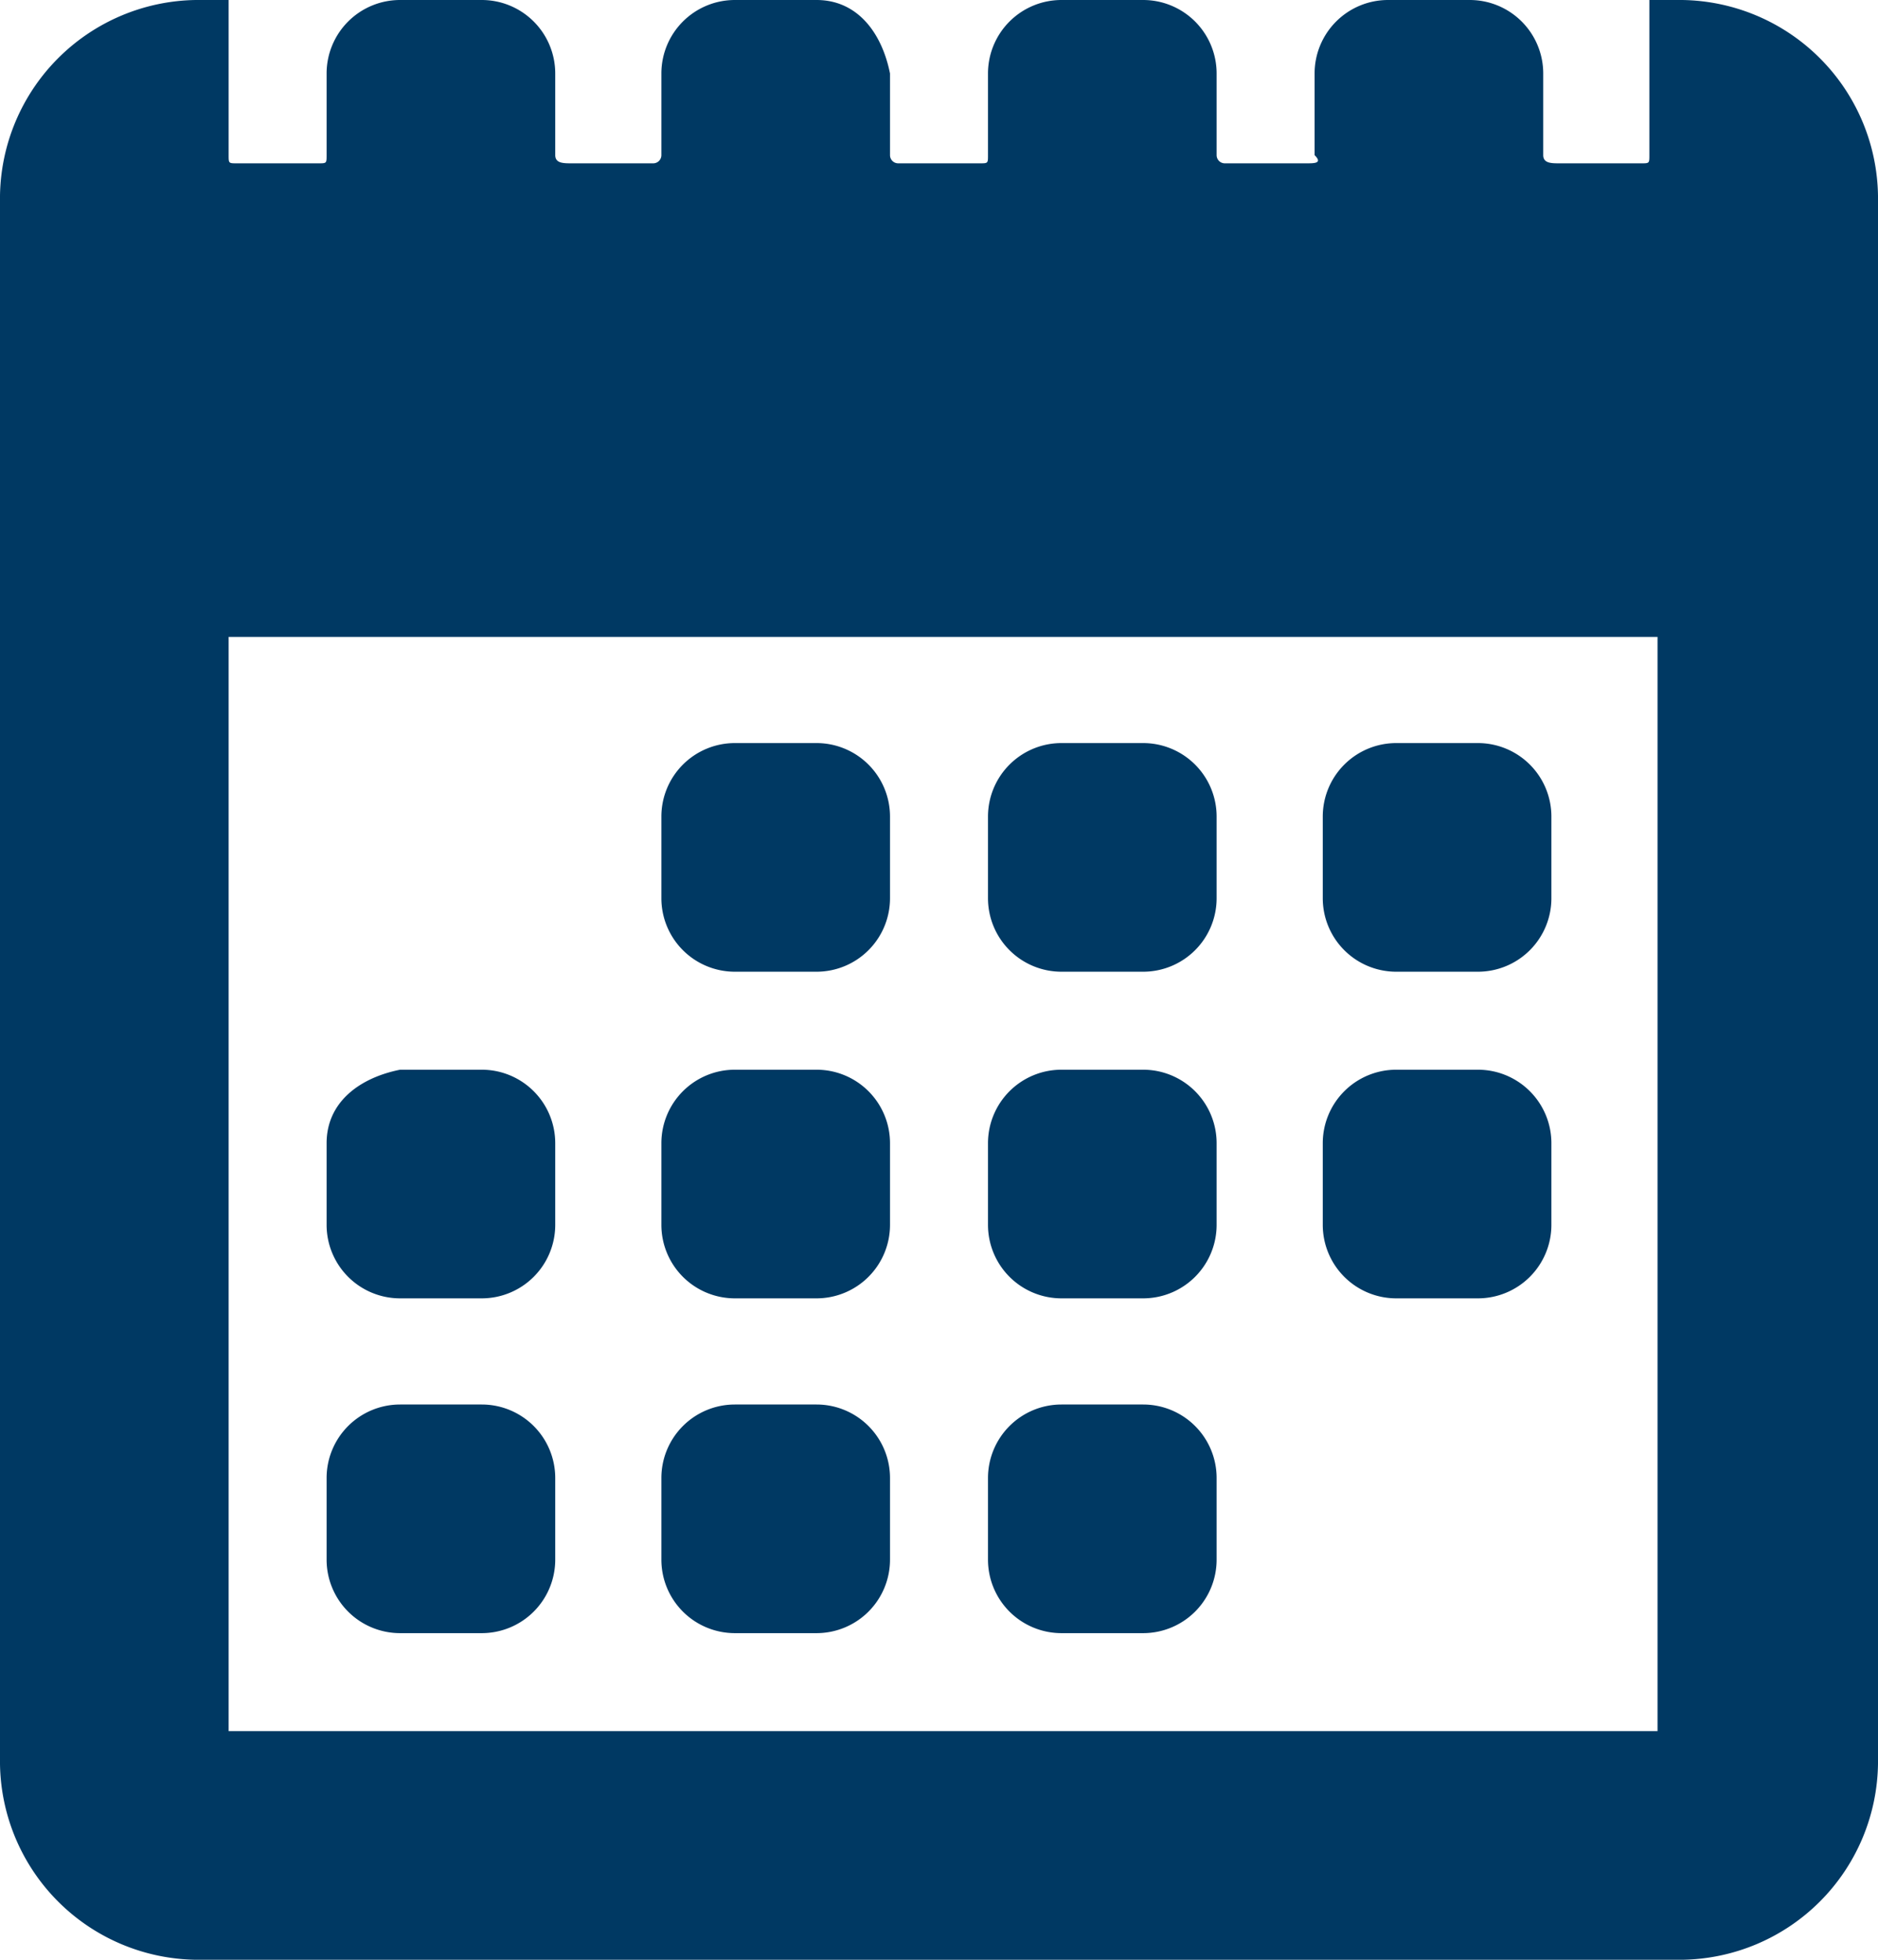 <svg xmlns="http://www.w3.org/2000/svg" width="23" height="24" viewBox="0 0 23 24">
  <g id="Group_40076" data-name="Group 40076" transform="translate(-129 -2082)">
    <g id="Group_27686" data-name="Group 27686" transform="translate(129 2082)">
      <path id="Path_11819" data-name="Path 11819" d="M13,15.9h1a.9.9,0,0,0,.9-.9V14a.9.9,0,0,0-.9-.9H13a.9.9,0,0,0-.9.9v1A.9.9,0,0,0,13,15.9Z" fill="#003963"/>
      <path id="Path_11820" data-name="Path 11820" d="M13,20h1a.9.9,0,0,0,.9-.9v-1a.9.9,0,0,0-.9-.9H13a.9.9,0,0,0-.9.9v1A.9.9,0,0,0,13,20Z" fill="#003963"/>
      <path id="Path_11821" data-name="Path 11821" d="M9,11.9h1a.9.9,0,0,0,.9-.9V10a.9.9,0,0,0-.9-.9H9a.9.9,0,0,0-.9.9v1A.9.9,0,0,0,9,11.9Z" fill="#003963"/>
      <path id="Path_11822" data-name="Path 11822" d="M17.1,11.9h1A.9.9,0,0,0,19,11V10a.9.9,0,0,0-.9-.9h-1a.9.9,0,0,0-.9.9v1A.9.9,0,0,0,17.1,11.9Z" fill="#003963"/>
      <path id="Path_11823" data-name="Path 11823" d="M13,11.9h1a.9.9,0,0,0,.9-.9V10a.9.9,0,0,0-.9-.9H13a.9.9,0,0,0-.9.9v1A.9.9,0,0,0,13,11.9Z" fill="#003963"/>
      <path id="Path_11824" data-name="Path 11824" d="M17.1,15.9h1A.9.9,0,0,0,19,15V14a.9.9,0,0,0-.9-.9h-1a.9.9,0,0,0-.9.9v1A.9.9,0,0,0,17.1,15.9Z" fill="#003963"/>
      <path id="Path_11825" data-name="Path 11825" d="M20.6,0h-.4V1.9c0,.1,0,.1-.1.1h-1c-.1,0-.2,0-.2-.1V.9A.9.9,0,0,0,18,0H17a.9.9,0,0,0-.9.9v1c.1.1,0,.1-.1.1H15a.1.1,0,0,1-.1-.1V.9A.9.9,0,0,0,14,0H13a.9.9,0,0,0-.9.9v1c0,.1,0,.1-.1.1H11a.1.1,0,0,1-.1-.1V.9C10.8.4,10.5,0,10,0H9a.9.9,0,0,0-.9.9v1A.1.1,0,0,1,8,2H7c-.1,0-.2,0-.2-.1V.9A.9.9,0,0,0,5.9,0h-1A.9.9,0,0,0,4,.9v1C4,2,4,2,3.9,2h-1c-.1,0-.1,0-.1-.1V0H2.4A2.433,2.433,0,0,0,0,2.4V21.6A2.433,2.433,0,0,0,2.4,24H20.6A2.433,2.433,0,0,0,23,21.6V2.4A2.433,2.433,0,0,0,20.6,0Zm-.4,21.2H2.8V7.8H20.3V21.2Z" fill="#003963"/>
      <path id="Path_11826" data-name="Path 11826" d="M4.9,20h1a.9.9,0,0,0,.9-.9v-1a.9.9,0,0,0-.9-.9h-1a.9.9,0,0,0-.9.9v1A.9.9,0,0,0,4.9,20Z" fill="#003963"/>
      <path id="Path_11827" data-name="Path 11827" d="M4.9,15.9h1a.9.9,0,0,0,.9-.9V14a.9.9,0,0,0-.9-.9h-1c-.5.1-.9.4-.9.9v1A.9.9,0,0,0,4.9,15.9Z" fill="#003963"/>
      <path id="Path_11828" data-name="Path 11828" d="M9,15.9h1a.9.9,0,0,0,.9-.9V14a.9.9,0,0,0-.9-.9H9a.9.9,0,0,0-.9.9v1A.9.9,0,0,0,9,15.9Z" fill="#003963"/>
      <path id="Path_11829" data-name="Path 11829" d="M9,20h1a.9.9,0,0,0,.9-.9v-1a.9.9,0,0,0-.9-.9H9a.9.9,0,0,0-.9.9v1A.9.9,0,0,0,9,20Z" fill="#003963"/>
    </g>
  </g>
</svg>

